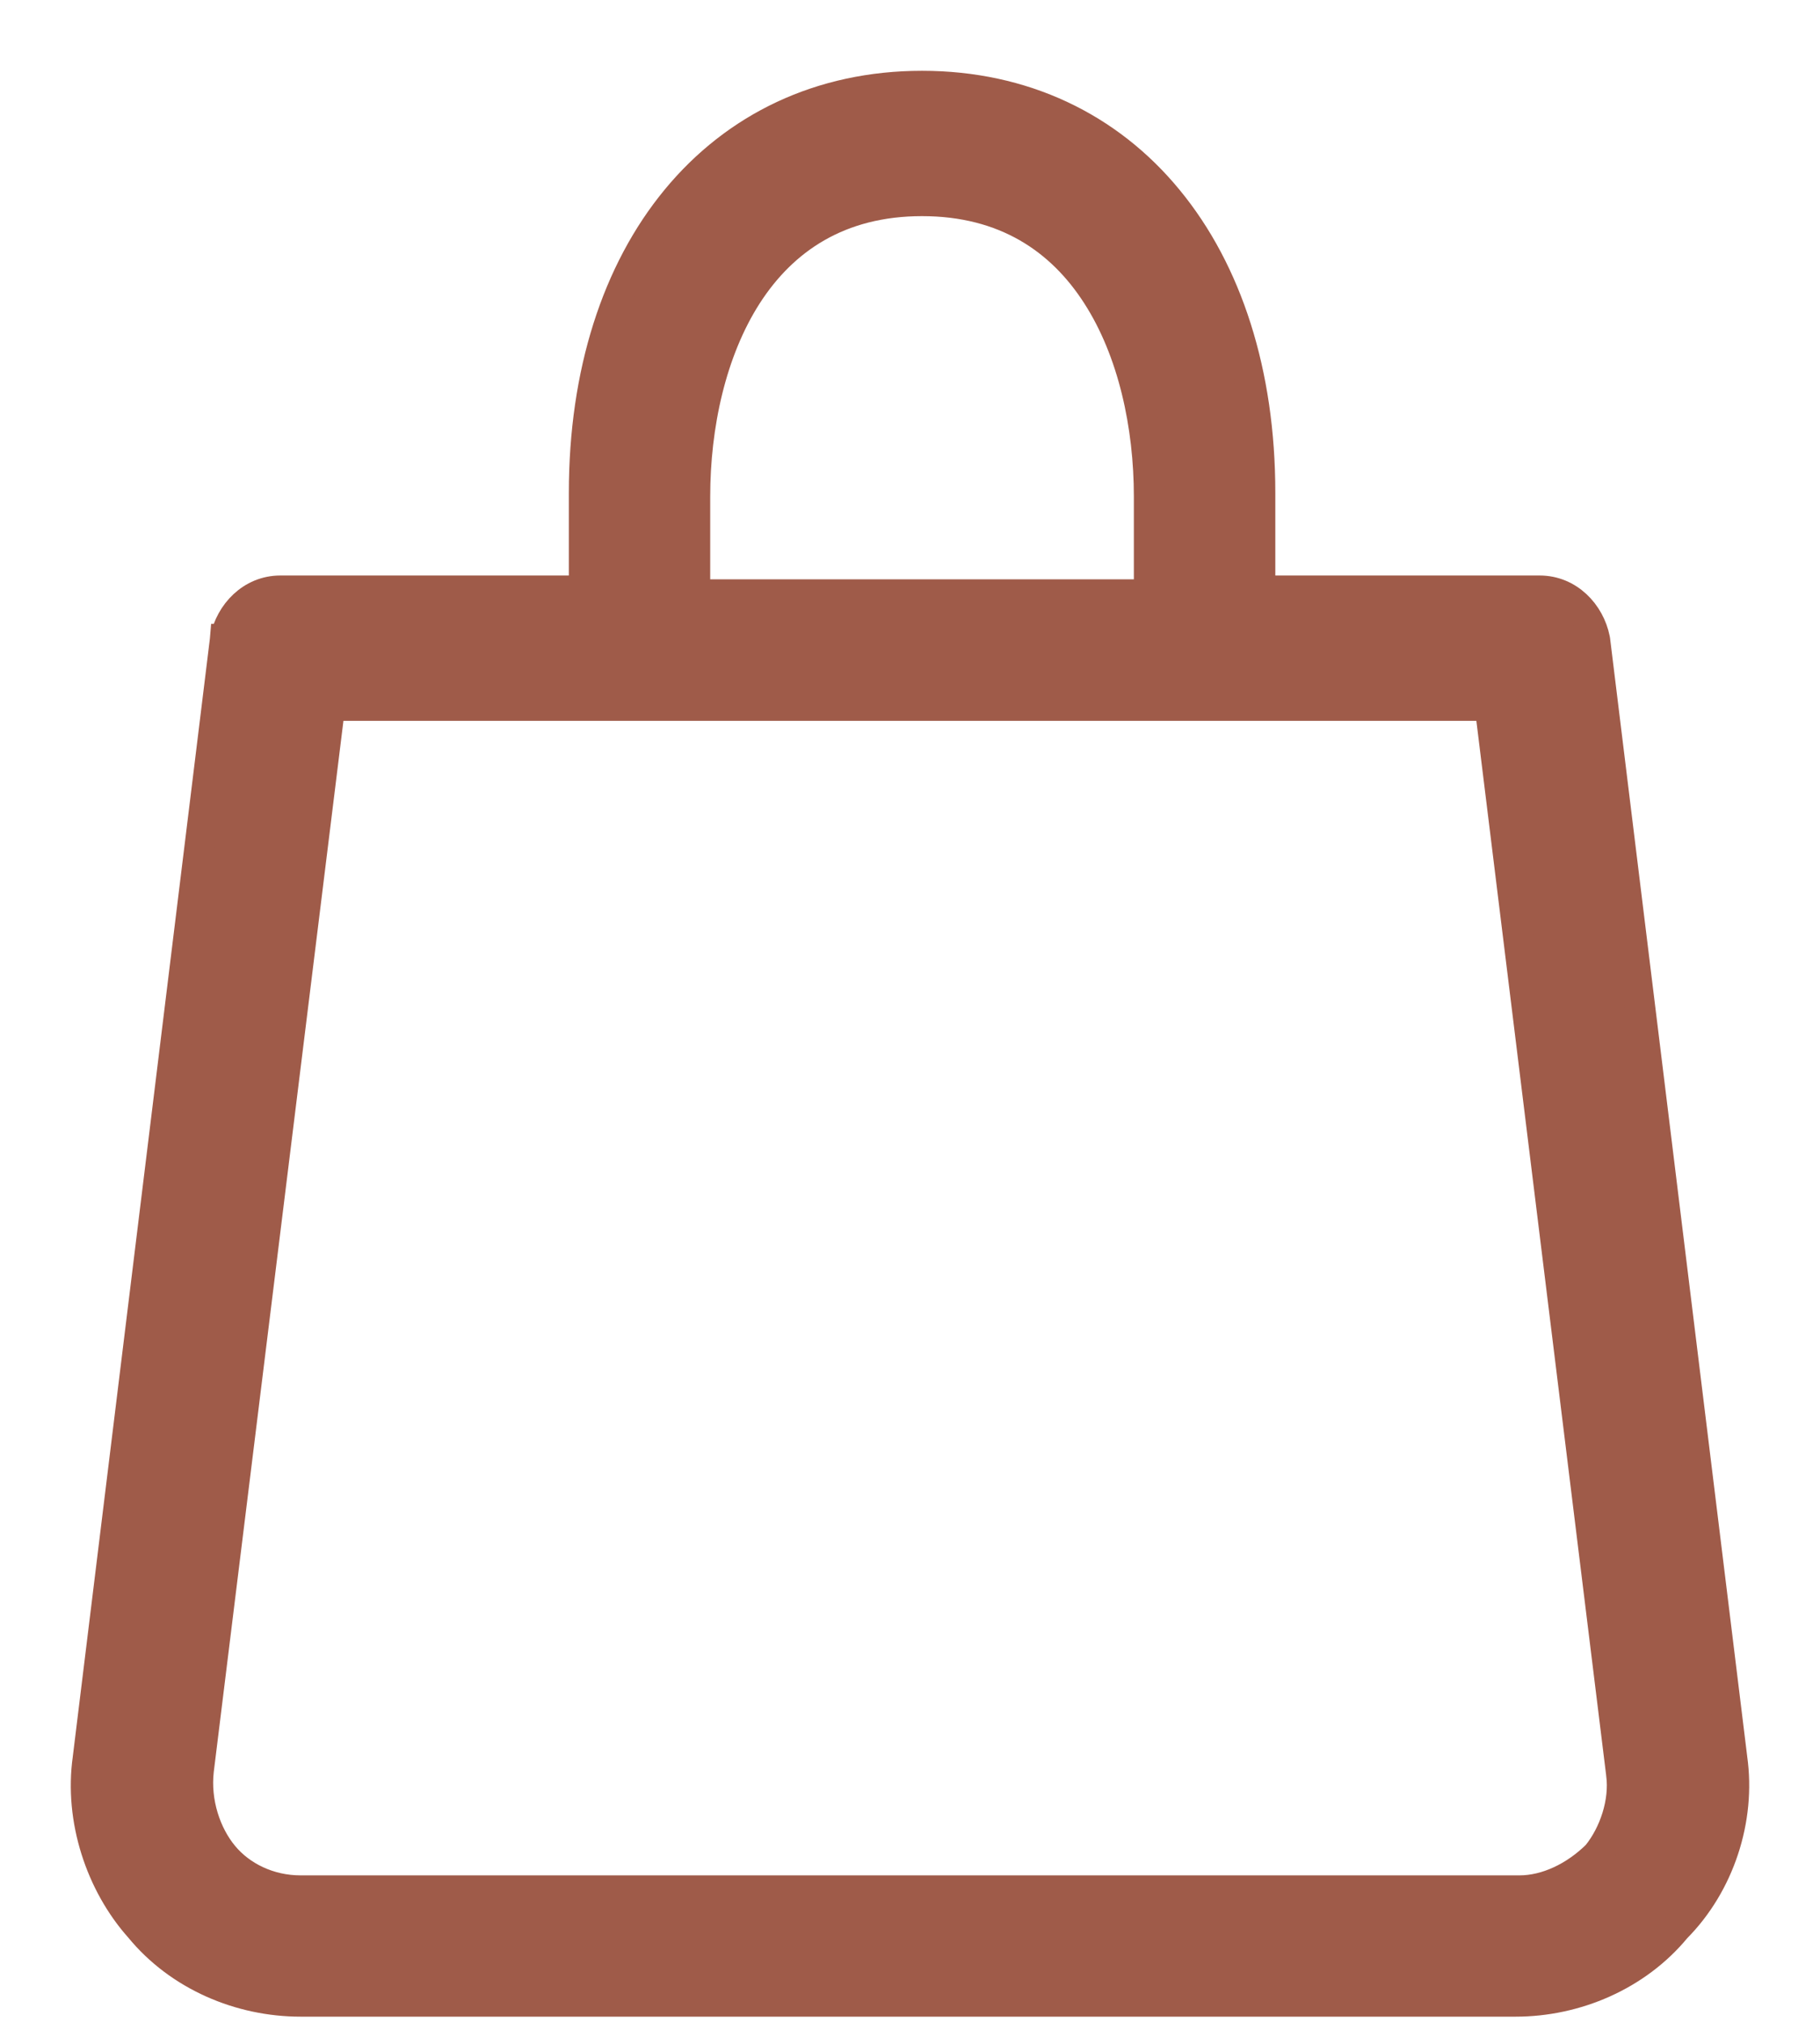 <svg width="18" height="20" viewBox="0 0 18 20" fill="none" xmlns="http://www.w3.org/2000/svg">
<path d="M17.131 17.384L17.13 17.375L15.775 6.33L15.775 6.33L15.773 6.318C15.722 6.065 15.513 5.84 15.227 5.84H12.463V4.872C12.463 3.687 12.136 2.683 11.55 1.972C10.963 1.258 10.121 0.85 9.119 0.85C8.117 0.85 7.276 1.258 6.688 1.972C6.102 2.683 5.776 3.687 5.776 4.872V5.84H2.773C2.487 5.84 2.278 6.065 2.227 6.318L2.226 6.318L2.225 6.33L0.869 17.384C0.869 17.384 0.869 17.385 0.869 17.385C0.783 17.988 0.997 18.628 1.382 19.059C1.772 19.535 2.375 19.789 2.973 19.789H14.989C15.585 19.789 16.187 19.534 16.576 19.062C17.004 18.631 17.217 17.988 17.131 17.384ZM16.035 17.544C16.07 17.816 15.967 18.13 15.795 18.342C15.576 18.558 15.296 18.692 15.027 18.692H2.973C2.658 18.692 2.381 18.553 2.21 18.347C2.036 18.138 1.929 17.82 1.965 17.503C1.965 17.503 1.965 17.503 1.965 17.503L3.264 6.977H14.734L16.035 17.543L16.035 17.544ZM6.874 4.91C6.874 4.21 7.031 3.473 7.389 2.916C7.744 2.366 8.297 1.987 9.119 1.987C9.941 1.987 10.495 2.366 10.849 2.917C11.208 3.474 11.364 4.211 11.364 4.91V5.878H6.874V4.91Z" fill="#9F5B49" stroke="#9F5B49" stroke-width="0.3"/>
</svg>

